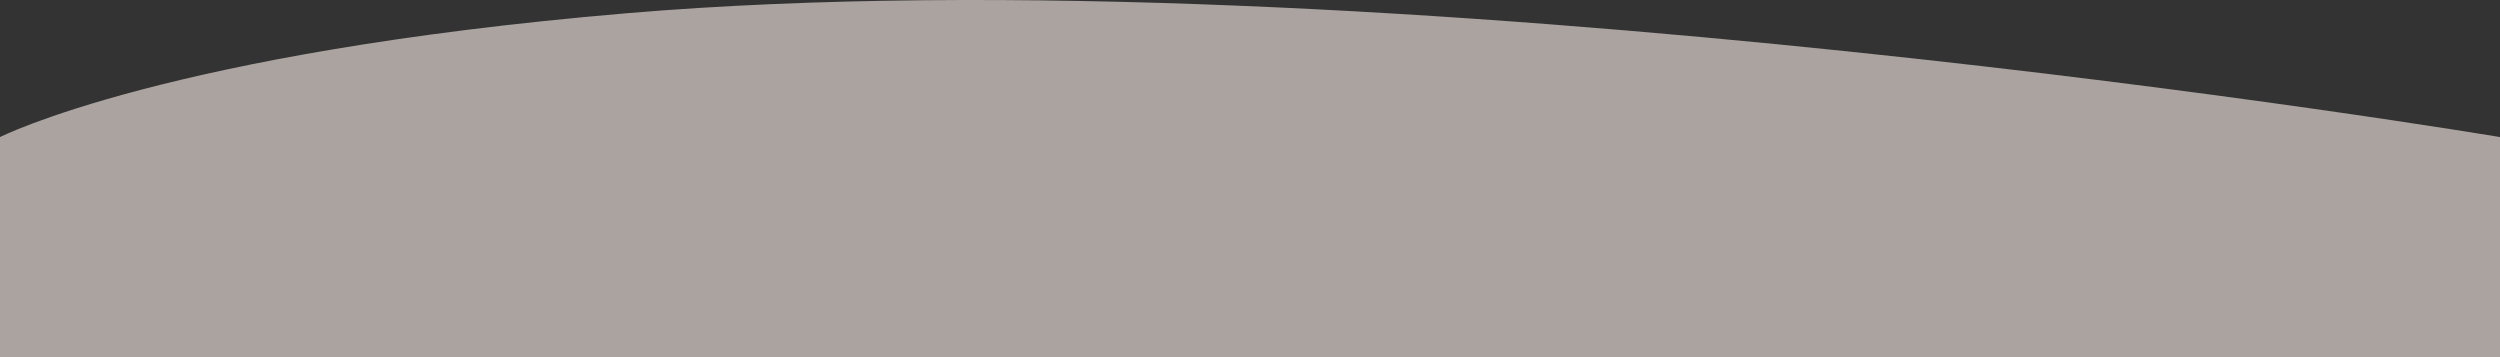 <svg width="1280" height="183" viewBox="0 0 1280 183" fill="none" xmlns="http://www.w3.org/2000/svg">
<rect x="0" y="0" width="1280" height="183" fill="#333333" stroke="none"/>
<path d="M0 70.18C0 70.18 85.5 26.768 320.5 6.811C706.44 -25.962 1280 70.18 1280 70.18V183H0V70.18Z" fill="#FAEEE8" fill-opacity="0.6"/>
</svg>
